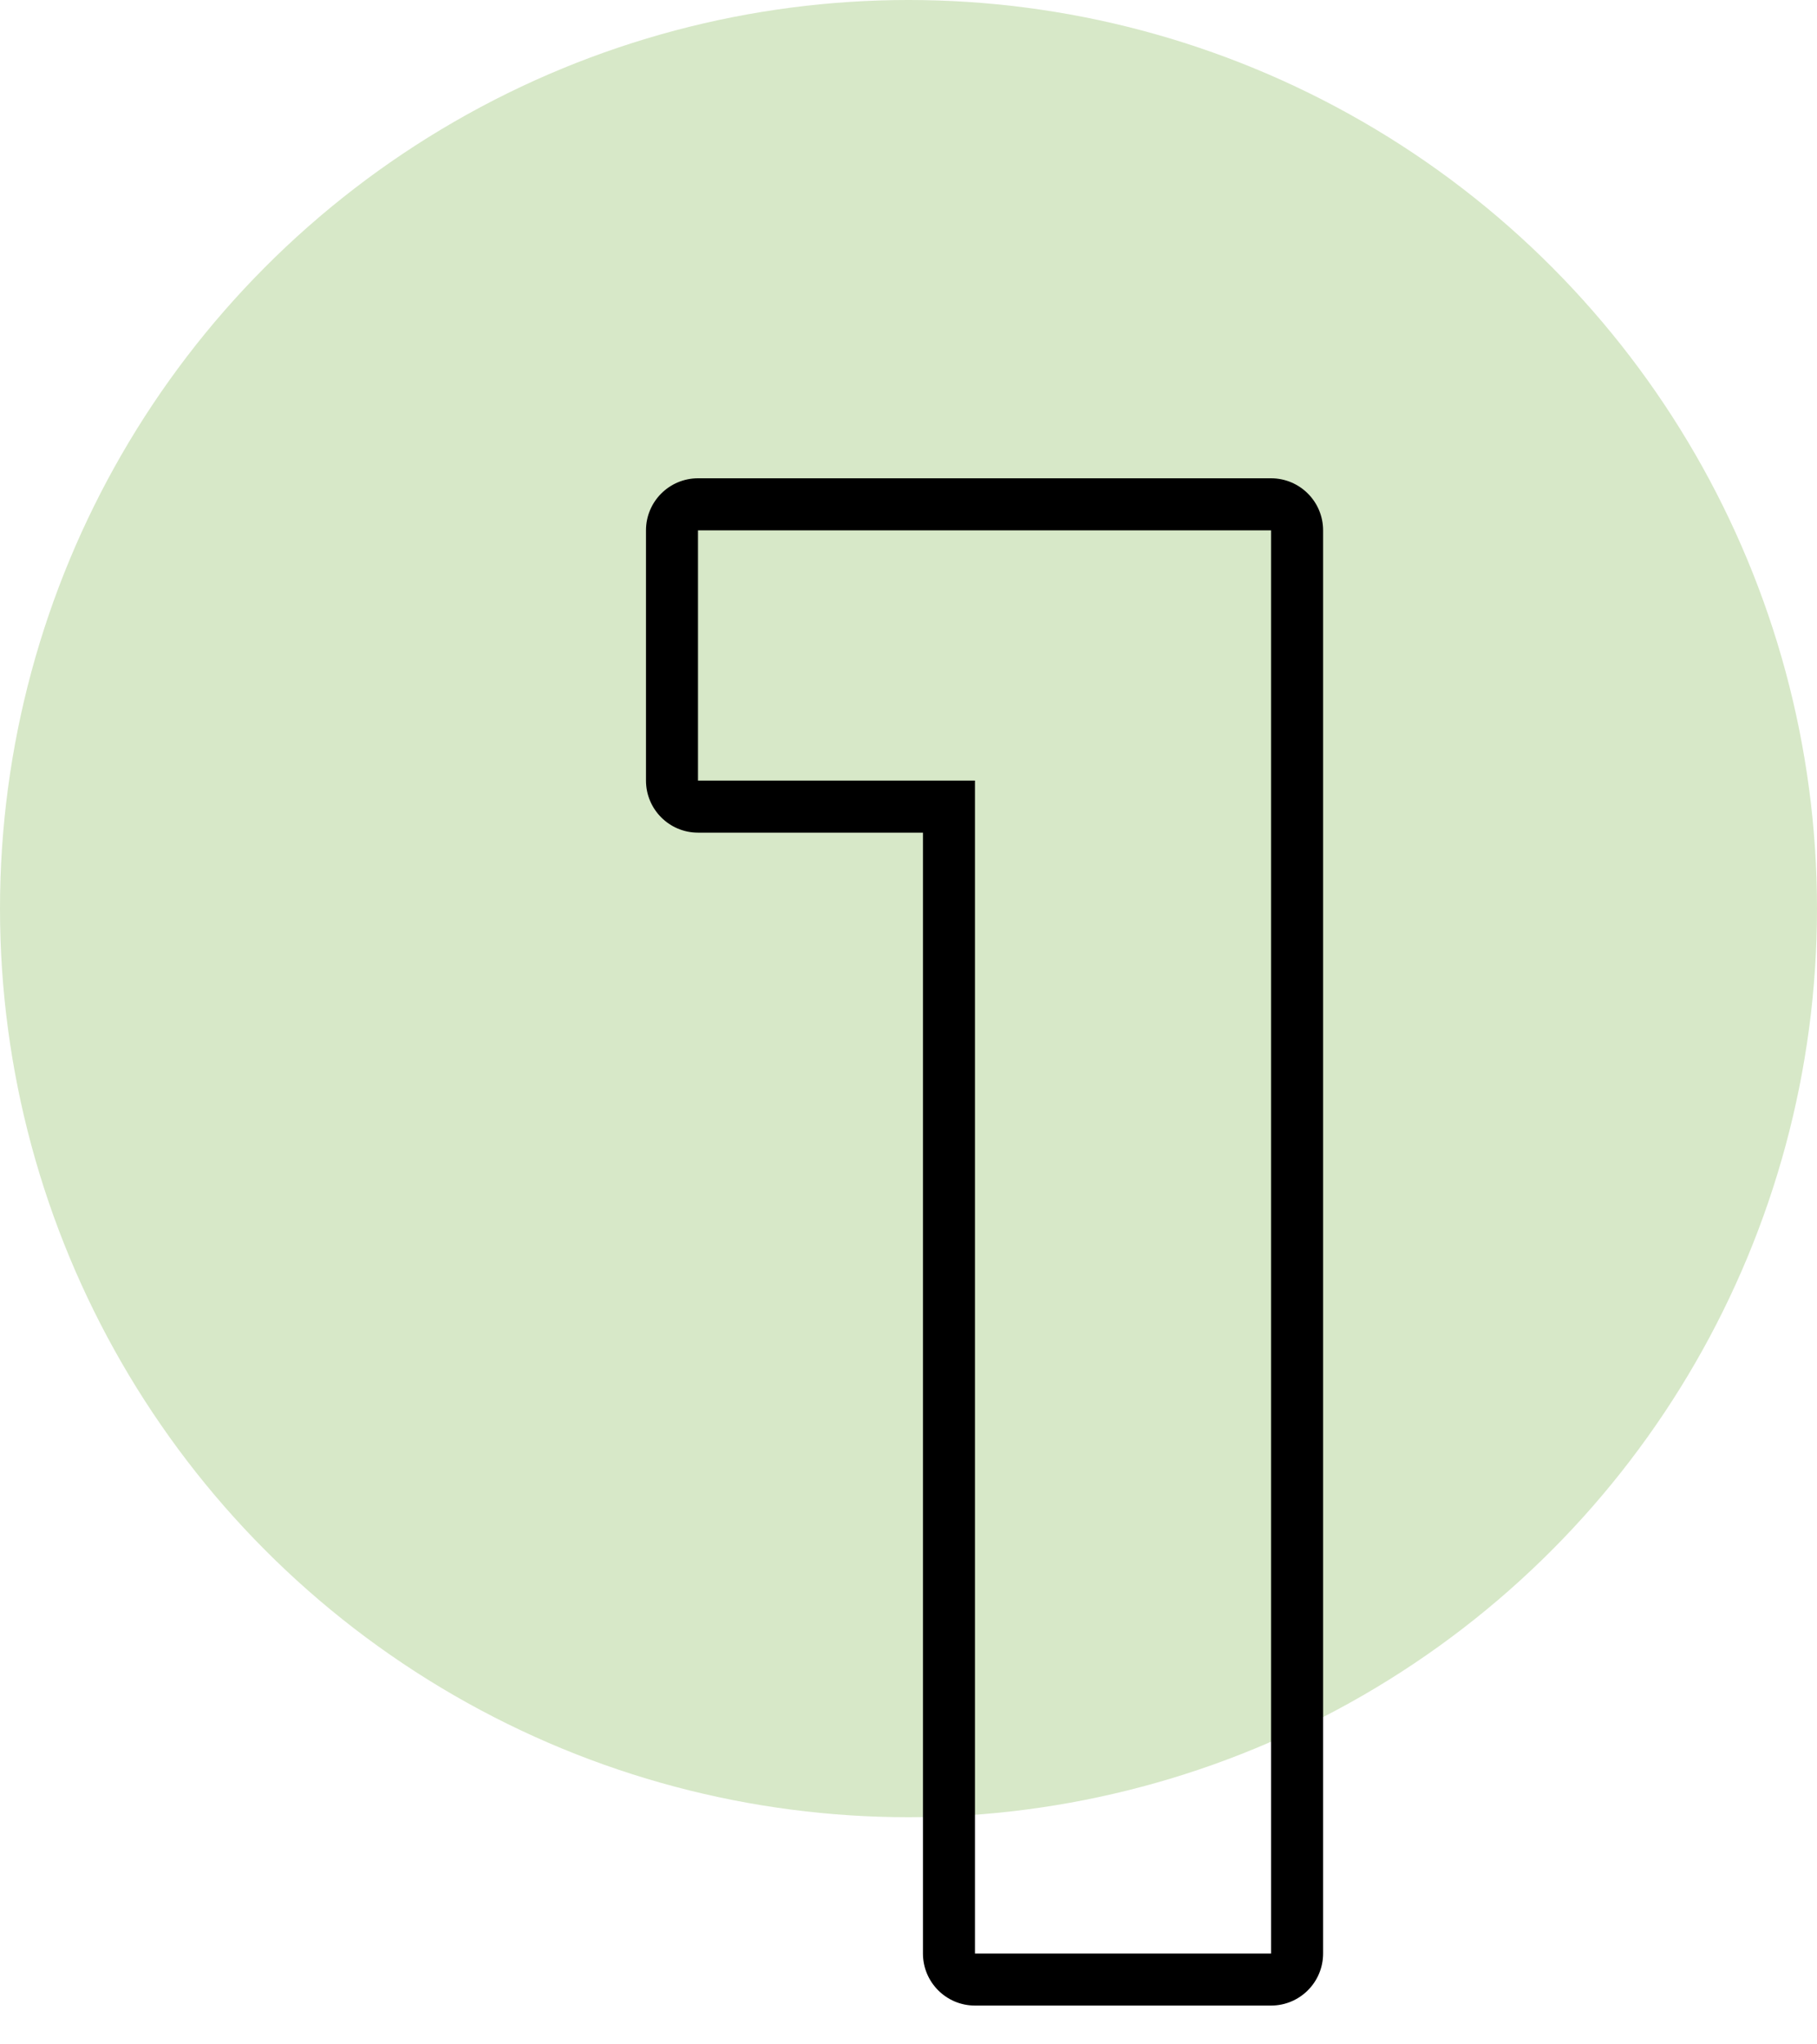 <?xml version="1.0" encoding="UTF-8"?>
<svg xmlns="http://www.w3.org/2000/svg" width="40" height="45" viewBox="0 0 40 45" fill="none">
  <circle cx="20" cy="20" r="20" fill="#D7E8C8"></circle>
  <path fill-rule="evenodd" clip-rule="evenodd" d="M21.463 44.146C20.831 44.146 20.318 43.633 20.318 43V18.328H15.366C14.734 18.328 14.221 17.815 14.221 17.182V11.674C14.221 11.041 14.734 10.528 15.366 10.528H27.981C28.614 10.528 29.127 11.041 29.127 11.674V43C29.127 43.633 28.614 44.146 27.981 44.146H21.463ZM21.463 17.182V43H27.981V11.674H15.366V17.182H21.463Z" fill="black"></path>
</svg>
